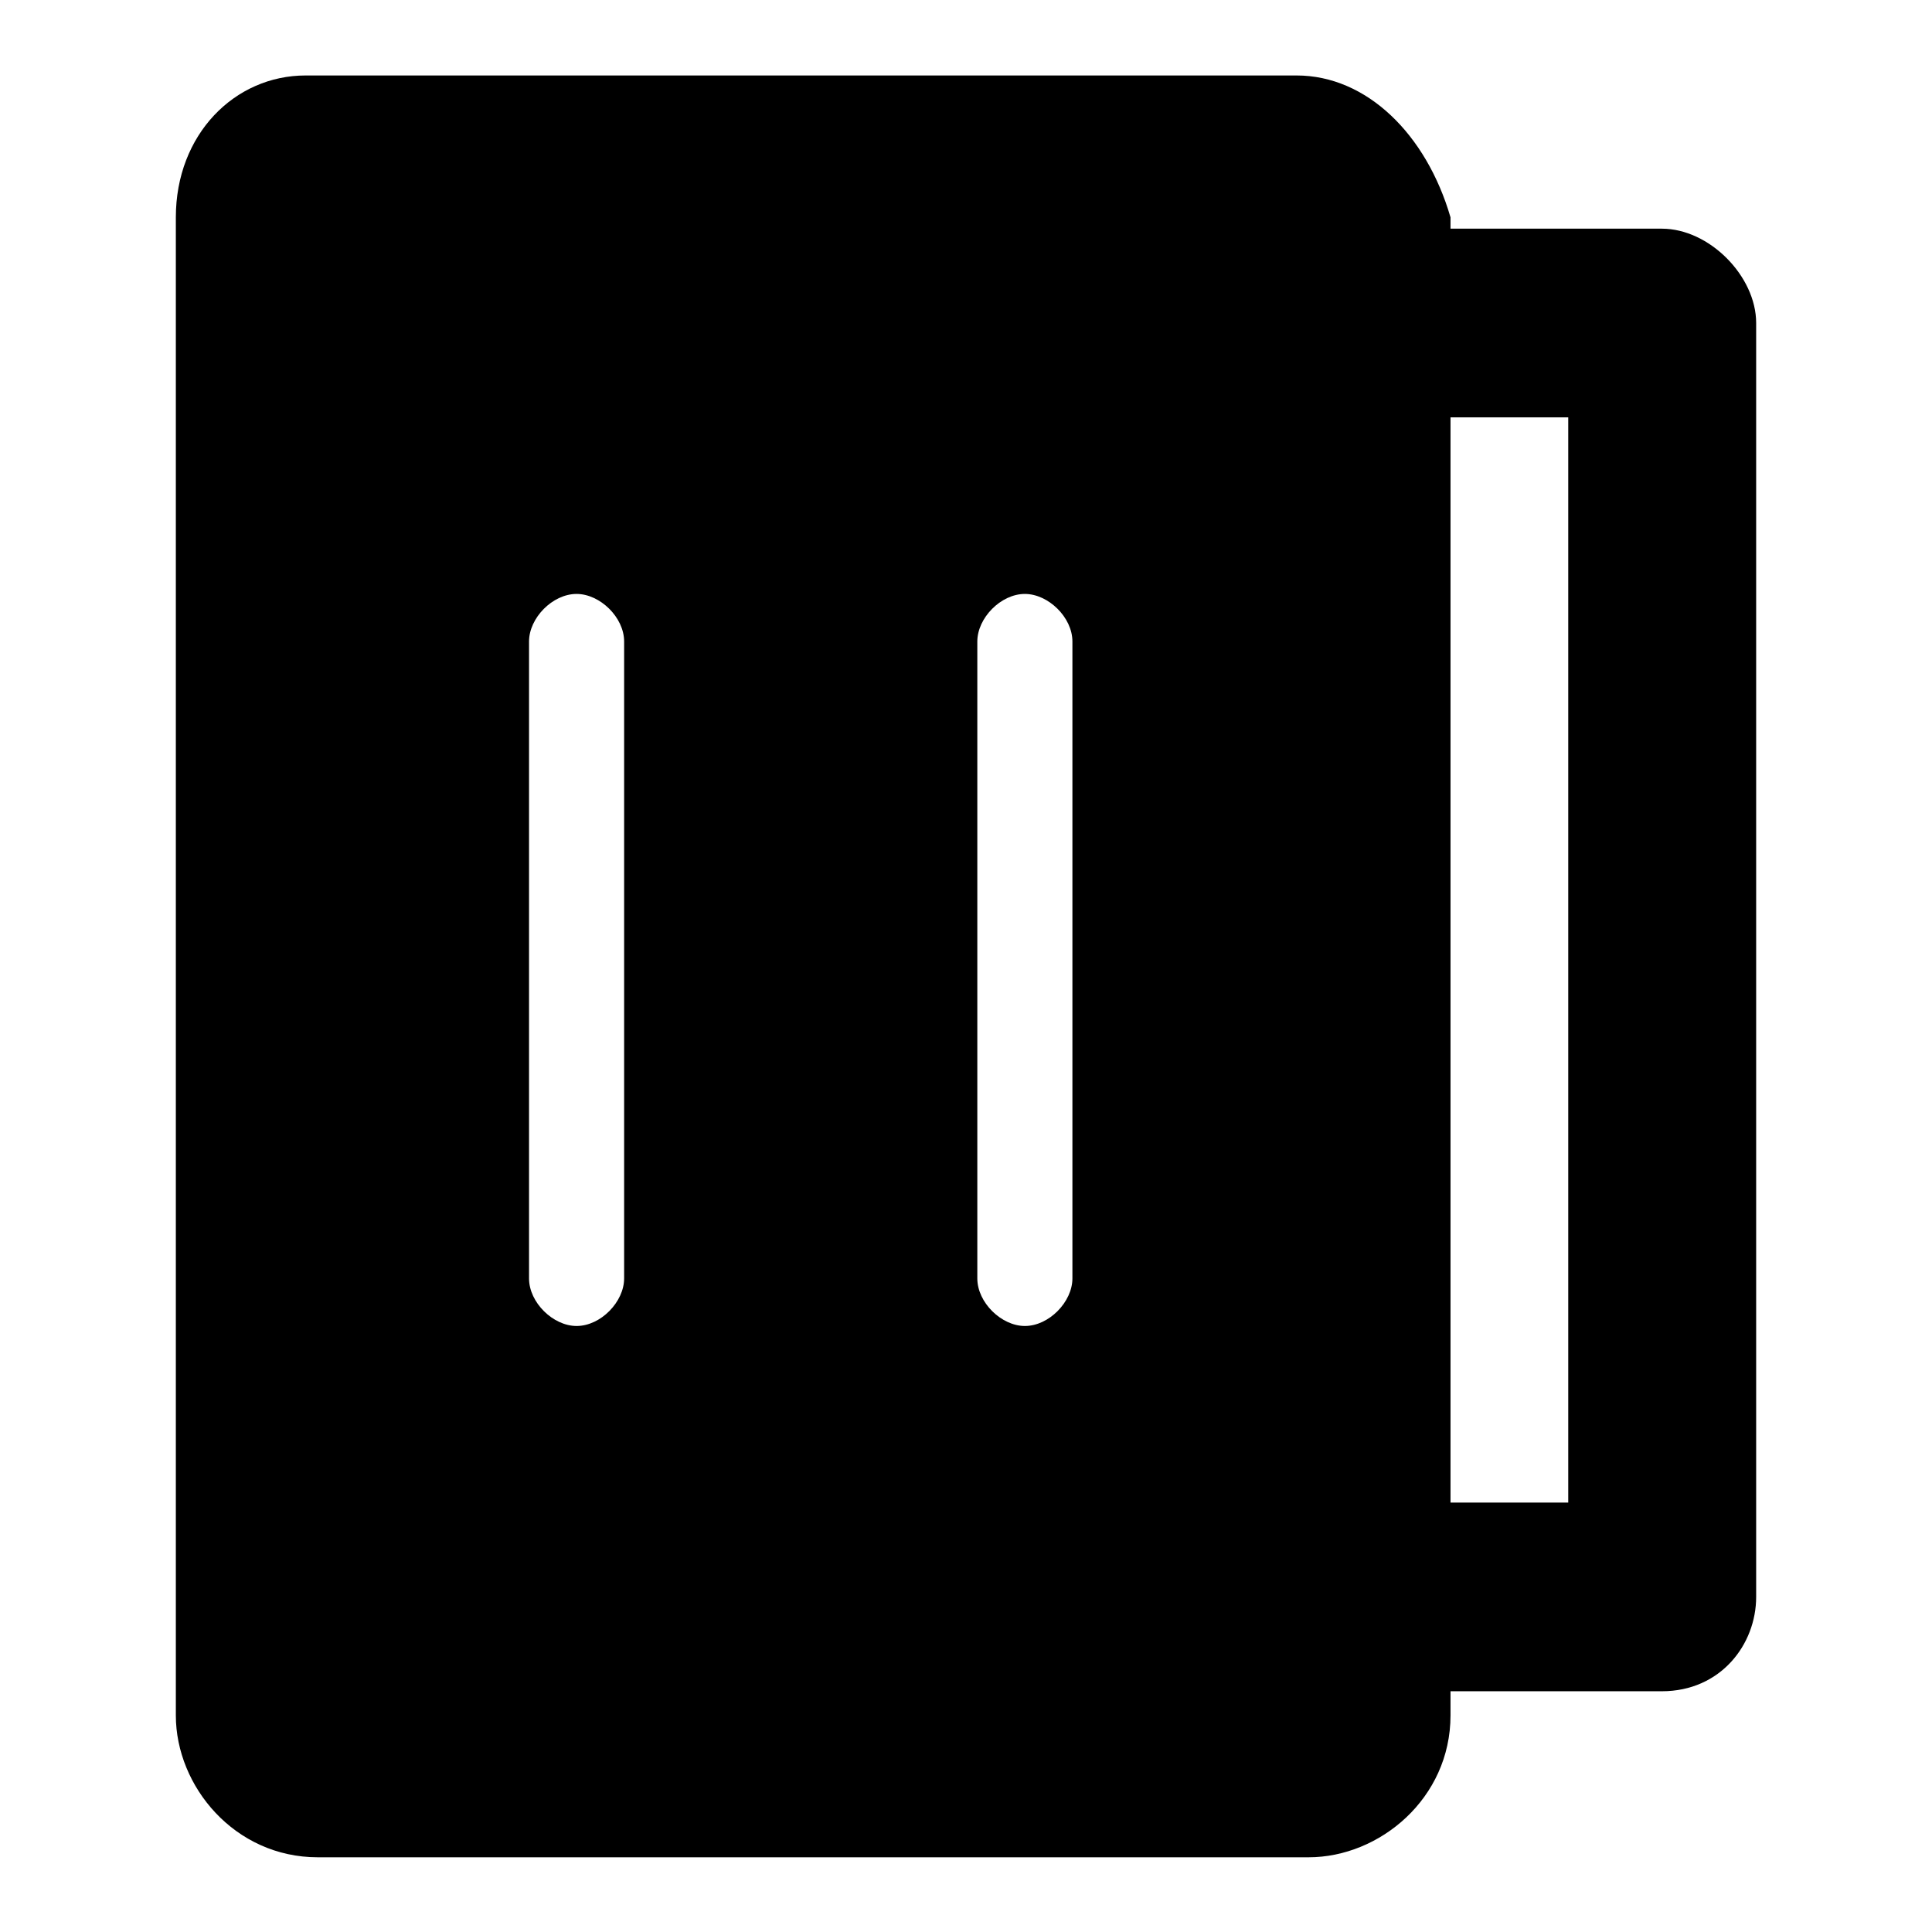 <?xml version="1.0" encoding="utf-8"?>
<!-- Svg Vector Icons : http://www.onlinewebfonts.com/icon -->
<!DOCTYPE svg PUBLIC "-//W3C//DTD SVG 1.1//EN" "http://www.w3.org/Graphics/SVG/1.1/DTD/svg11.dtd">
<svg version="1.1" xmlns="http://www.w3.org/2000/svg" xmlns:xlink="http://www.w3.org/1999/xlink" x="0px" y="0px" viewBox="0 0 256 256" enable-background="new 0 0 256 256" xml:space="preserve">
<g> <path fill="#000000" d="M220.2,224.1h-43.8c-6.3,0-12.5-6.3-12.5-12.5V42.8c0-6.3,6.3-12.5,12.5-12.5h43.8 c6.3,0,12.5,6.3,12.5,12.5v168.8C232.7,217.9,228,224.1,220.2,224.1z M189,199.1h18.8V55.3H189V199.1L189,199.1z"/> <path fill="#000000" d="M171.8,10H40.5c-9.4,0-17.2,7.8-17.2,18.8v198.5c0,9.4,7.8,18.8,18.8,18.8h131.3c9.4,0,18.8-7.8,18.8-18.8 V28.8C189,17.8,181.1,10,171.8,10z M82.7,169.4c0,3.1-3.1,6.3-6.3,6.3c-3.1,0-6.3-3.1-6.3-6.3V85c0-3.1,3.1-6.3,6.3-6.3 c3.1,0,6.3,3.1,6.3,6.3V169.4z M142.1,169.4c0,3.1-3.1,6.3-6.3,6.3c-3.1,0-6.3-3.1-6.3-6.3V85c0-3.1,3.1-6.3,6.3-6.3 c3.1,0,6.3,3.1,6.3,6.3V169.4z"/></g>
</svg>